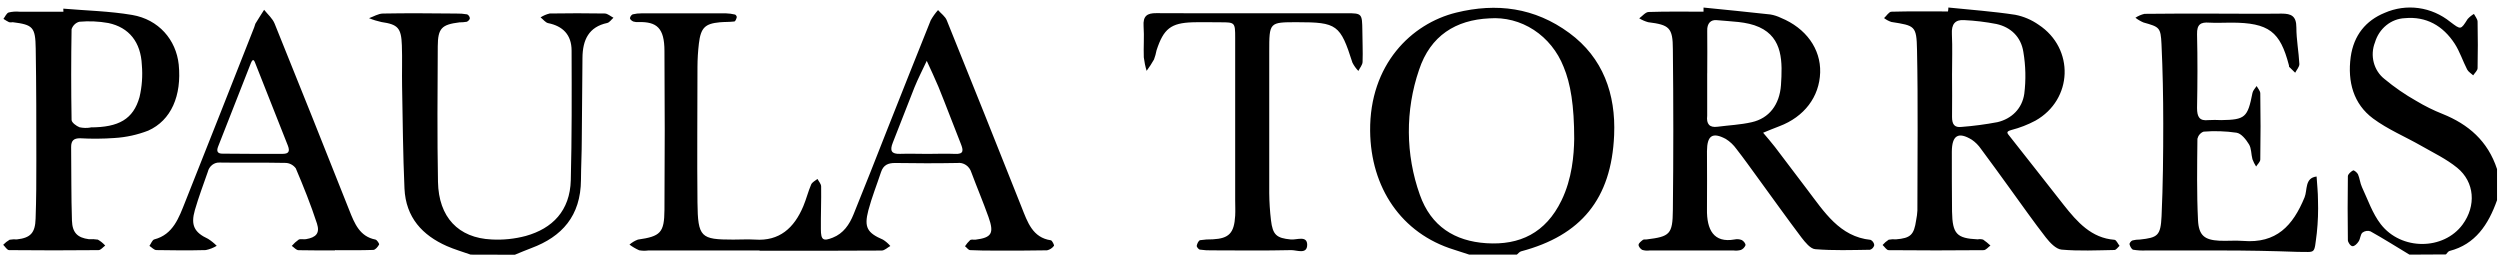 <svg width="228" height="24" viewBox="0 0 228 24" fill="none" xmlns="http://www.w3.org/2000/svg">
<path d="M134 23.222C133.538 23.07 133.077 22.914 132.61 22.772C127.789 21.287 125.006 17.101 124.956 11.936C124.902 5.889 128.707 2.157 132.804 1.15C136.479 0.246 139.957 0.682 143.12 3.007C146.194 5.265 147.37 8.572 147.209 12.322C146.963 18.164 144.169 21.478 138.727 22.921C138.583 22.956 138.467 23.116 138.336 23.222H134ZM143.568 12.67C143.568 9.622 143.234 7.608 142.602 6.098C142.051 4.701 141.1 3.523 139.884 2.729C138.668 1.935 137.247 1.567 135.824 1.675C132.78 1.816 130.452 3.241 129.416 6.375C128.153 10.058 128.179 14.099 129.489 17.764C130.511 20.656 132.689 21.992 135.543 22.18C138.593 22.382 140.966 21.251 142.408 18.281C143.378 16.293 143.544 14.137 143.568 12.67ZM42.925 23.222C42.2 22.963 41.451 22.751 40.746 22.439C38.538 21.461 37.008 19.848 36.888 17.189C36.751 14.081 36.727 10.961 36.67 7.846C36.647 6.612 36.694 5.364 36.65 4.138C36.597 2.539 36.279 2.227 34.793 2.011C34.405 1.928 34.025 1.81 33.657 1.657C34.078 1.508 34.499 1.242 34.92 1.235C37.145 1.192 39.367 1.214 41.602 1.235C41.937 1.228 42.273 1.253 42.604 1.309C42.67 1.342 42.727 1.391 42.77 1.453C42.813 1.515 42.841 1.588 42.851 1.664C42.851 1.777 42.687 1.947 42.567 1.986C42.346 2.022 42.123 2.04 41.899 2.04C40.279 2.242 39.934 2.575 39.924 4.227C39.901 8.346 39.868 12.468 39.944 16.587C40.005 19.809 41.799 21.705 44.839 21.84C45.887 21.898 46.938 21.789 47.956 21.517C50.385 20.837 51.982 19.22 52.056 16.434C52.156 12.496 52.142 8.555 52.129 4.613C52.129 3.167 51.321 2.376 49.994 2.111C49.74 2.057 49.53 1.756 49.299 1.586C49.557 1.419 49.839 1.299 50.134 1.231C51.805 1.203 53.475 1.203 55.146 1.231C55.416 1.231 55.68 1.483 55.948 1.618C55.757 1.784 55.587 2.05 55.376 2.096C53.706 2.451 53.131 3.624 53.121 5.287C53.108 7.761 53.087 10.232 53.058 12.702C53.058 13.935 52.991 15.183 52.984 16.406C52.964 19.695 51.244 21.588 48.464 22.623C47.956 22.811 47.462 23.027 46.954 23.233L42.925 23.222ZM219.742 23.222C218.559 22.513 217.384 21.765 216.181 21.096C216.058 21.054 215.928 21.043 215.8 21.065C215.674 21.086 215.553 21.139 215.449 21.22C215.265 21.393 215.265 21.773 215.115 22.006C214.964 22.24 214.738 22.46 214.551 22.453C214.363 22.446 214.129 22.099 214.126 21.9C214.099 19.958 214.099 18.016 214.126 16.076C214.126 15.889 214.404 15.647 214.603 15.541C214.684 15.502 214.975 15.74 215.048 15.896C215.208 16.25 215.239 16.7 215.409 17.062C215.946 18.207 216.368 19.468 217.12 20.44C218.997 22.871 222.866 22.822 224.59 20.475C225.836 18.777 225.699 16.608 224.096 15.3C223.093 14.485 221.914 13.928 220.798 13.287C219.338 12.454 217.765 11.802 216.422 10.806C214.641 9.48 214.082 7.47 214.383 5.198C214.661 3.206 215.77 1.873 217.483 1.171C218.463 0.743 219.529 0.594 220.579 0.739C221.629 0.884 222.624 1.318 223.467 1.997C224.437 2.727 224.413 2.738 225.047 1.738C225.215 1.552 225.409 1.395 225.622 1.27C225.746 1.508 225.956 1.745 225.956 1.979C225.985 3.397 225.985 4.808 225.956 6.212C225.956 6.435 225.696 6.651 225.555 6.871C225.368 6.694 225.117 6.555 225.004 6.339C224.609 5.57 224.336 4.712 223.875 3.996C222.792 2.327 221.255 1.48 219.325 1.657C218.709 1.682 218.118 1.909 217.629 2.306C217.141 2.702 216.779 3.249 216.595 3.872C216.368 4.449 216.329 5.09 216.485 5.692C216.641 6.295 216.984 6.825 217.456 7.197C218.368 7.956 219.34 8.627 220.363 9.203C221.134 9.667 221.939 10.065 222.769 10.394C225.108 11.337 226.888 12.847 227.73 15.421V18.256C226.942 20.482 225.749 22.283 223.404 22.886C223.273 22.917 223.173 23.095 223.07 23.204L219.742 23.222ZM69.288 22.843H59.118C58.843 22.881 58.563 22.875 58.29 22.825C57.98 22.686 57.684 22.512 57.408 22.308C57.637 22.11 57.897 21.955 58.176 21.851C60.231 21.556 60.585 21.234 60.598 19.135C60.632 14.307 60.632 9.48 60.598 4.652C60.598 2.525 59.877 1.983 58.26 2.011C58.094 2.03 57.926 2.014 57.765 1.965C57.635 1.916 57.461 1.777 57.451 1.664C57.462 1.588 57.491 1.516 57.534 1.454C57.577 1.393 57.633 1.343 57.698 1.309C57.968 1.244 58.244 1.213 58.52 1.217H66.204C66.479 1.224 66.752 1.26 67.02 1.324C67.097 1.324 67.21 1.504 67.193 1.568C67.16 1.717 67.067 1.947 66.976 1.958C66.539 2.015 66.091 1.99 65.64 2.033C64.303 2.157 63.909 2.529 63.739 3.971C63.655 4.677 63.612 5.387 63.609 6.098C63.609 10.217 63.565 14.339 63.609 18.458C63.645 21.648 63.903 21.851 66.863 21.851C67.531 21.851 68.199 21.811 68.867 21.851C71.066 22.006 72.422 20.812 73.264 18.802C73.535 18.16 73.702 17.469 73.976 16.831C74.069 16.615 74.353 16.477 74.554 16.321C74.674 16.548 74.888 16.775 74.888 17.005C74.908 18.299 74.851 19.593 74.864 20.904C74.864 21.904 75.082 22.017 75.95 21.673C76.916 21.291 77.464 20.486 77.844 19.547C78.897 16.962 79.913 14.361 80.942 11.748C82.251 8.448 83.554 5.148 84.881 1.855C85.07 1.518 85.294 1.205 85.549 0.92C85.823 1.235 86.217 1.501 86.354 1.873C88.646 7.544 90.917 13.216 93.166 18.887C93.711 20.259 94.168 21.67 95.839 21.914C95.959 21.932 96.173 22.382 96.12 22.421C95.962 22.631 95.739 22.775 95.491 22.829C93.934 22.864 92.378 22.854 90.814 22.854C90.039 22.854 89.257 22.854 88.475 22.811C88.315 22.811 88.165 22.57 88.008 22.457C88.143 22.25 88.301 22.062 88.479 21.896C88.592 21.811 88.813 21.879 88.966 21.858C90.44 21.67 90.68 21.283 90.153 19.798C89.665 18.426 89.097 17.087 88.589 15.725C88.504 15.446 88.329 15.207 88.096 15.05C87.862 14.892 87.584 14.827 87.309 14.864C85.422 14.899 83.531 14.896 81.63 14.864C80.998 14.864 80.564 15.041 80.347 15.701C79.963 16.863 79.505 18.001 79.194 19.181C78.787 20.738 79.091 21.237 80.531 21.858C80.78 22.013 81.005 22.208 81.199 22.435C80.938 22.577 80.678 22.846 80.414 22.85C76.695 22.878 72.977 22.868 69.258 22.868L69.288 22.843ZM84.603 14.035C85.435 14.035 86.274 13.996 87.099 14.035C87.924 14.074 87.861 13.701 87.624 13.106C86.935 11.38 86.287 9.636 85.585 7.913C85.251 7.112 84.877 6.336 84.52 5.549C84.145 6.353 83.735 7.144 83.4 7.966C82.732 9.636 82.097 11.326 81.429 12.996C81.122 13.758 81.302 14.059 82.097 14.031C82.893 14.003 83.765 14.035 84.603 14.035ZM177.692 0.686C179.727 0.895 181.768 1.04 183.786 1.348C184.55 1.496 185.277 1.806 185.925 2.259C189.212 4.425 189.052 9.079 185.631 11.004C184.937 11.373 184.207 11.657 183.452 11.851C182.885 12.011 183.055 12.138 183.326 12.479C184.973 14.541 186.583 16.64 188.223 18.706C189.449 20.255 190.739 21.709 192.831 21.868C193.001 21.868 193.144 22.223 193.302 22.421C193.148 22.552 192.995 22.797 192.837 22.8C191.23 22.829 189.61 22.907 188.013 22.765C187.505 22.719 186.957 22.134 186.583 21.659C185.454 20.209 184.398 18.696 183.315 17.207C182.434 15.995 181.561 14.775 180.666 13.581C180.438 13.249 180.154 12.964 179.827 12.741C178.595 11.989 178.017 12.344 178.007 13.829C178.007 15.651 178.007 17.476 178.026 19.298C178.064 21.34 178.455 21.737 180.366 21.829C180.53 21.798 180.698 21.805 180.86 21.851C181.095 22.014 181.318 22.195 181.528 22.393C181.321 22.542 181.114 22.815 180.906 22.815C178.011 22.843 175.122 22.843 172.24 22.815C172.056 22.815 171.876 22.506 171.692 22.343C171.855 22.156 172.042 21.994 172.247 21.861C172.467 21.819 172.692 21.808 172.915 21.829C174.252 21.716 174.556 21.422 174.753 20.078C174.812 19.791 174.85 19.5 174.866 19.206C174.866 14.322 174.933 9.437 174.832 4.556C174.789 2.334 174.639 2.344 172.494 2.004C172.255 1.925 172.029 1.805 171.826 1.65C172.049 1.448 172.27 1.075 172.494 1.068C174.211 1.019 175.936 1.044 177.656 1.044C177.679 0.926 177.69 0.806 177.692 0.686ZM178.026 6.8C178.026 8.09 178.047 9.381 178.026 10.667C178.026 11.344 178.251 11.653 178.892 11.575C179.993 11.49 181.09 11.344 182.176 11.139C183.456 10.834 184.418 9.912 184.615 8.551C184.773 7.284 184.744 5.999 184.531 4.741C184.318 3.355 183.376 2.476 182.079 2.189C181.103 2 180.117 1.881 179.126 1.834C178.317 1.781 177.956 2.189 178.013 3.128C178.071 4.333 178.026 5.552 178.026 6.814V6.8ZM155.362 0.689C157.396 0.895 159.431 1.093 161.463 1.32C161.79 1.377 162.109 1.479 162.411 1.625C164.703 2.561 166.063 4.461 165.999 6.609C165.932 8.831 164.546 10.657 162.28 11.511C161.783 11.699 161.278 11.908 160.797 12.106C161.161 12.542 161.539 12.964 161.883 13.414C162.862 14.694 163.828 15.988 164.803 17.267C166.367 19.32 167.776 21.588 170.6 21.875C170.689 21.918 170.767 21.985 170.825 22.069C170.884 22.152 170.921 22.25 170.934 22.354C170.91 22.455 170.861 22.548 170.793 22.622C170.724 22.697 170.637 22.751 170.543 22.779C168.873 22.804 167.202 22.861 165.551 22.726C165.104 22.691 164.632 22.095 164.296 21.663C162.959 19.89 161.643 18.044 160.319 16.229C159.675 15.346 159.043 14.456 158.368 13.592C158.101 13.218 157.766 12.903 157.383 12.666C156.174 12.028 155.685 12.361 155.676 13.783C155.676 15.555 155.696 17.328 155.676 19.079C155.646 20.957 156.29 22.177 158.185 21.84C158.408 21.79 158.639 21.808 158.853 21.893C159.014 21.975 159.217 22.223 159.187 22.372C159.147 22.468 159.088 22.556 159.016 22.629C158.944 22.702 158.859 22.759 158.766 22.797C158.548 22.855 158.321 22.87 158.098 22.843H150.441C150.216 22.875 149.989 22.857 149.773 22.79C149.615 22.712 149.418 22.467 149.439 22.315C149.458 22.163 149.676 21.996 149.836 21.875C149.913 21.815 150.053 21.851 150.17 21.836C152.288 21.574 152.545 21.375 152.565 19.164C152.619 14.279 152.619 9.394 152.565 4.507C152.565 2.508 152.231 2.266 150.313 2.025C150.028 1.946 149.754 1.827 149.498 1.671C149.782 1.469 150.063 1.104 150.351 1.093C152.021 1.037 153.691 1.065 155.362 1.065V0.689ZM155.696 6.687V10.38C155.699 10.438 155.699 10.496 155.696 10.554C155.612 11.302 155.896 11.656 156.628 11.56C157.671 11.422 158.732 11.38 159.752 11.146C161.345 10.791 162.294 9.547 162.424 7.771C162.562 5.68 162.618 3.465 160.443 2.476C159.278 1.947 157.871 1.969 156.565 1.838C156.033 1.784 155.673 2.114 155.699 2.816C155.719 4.106 155.699 5.382 155.699 6.687H155.696ZM5.773 0.788C7.868 0.969 9.983 1.012 12.051 1.363C14.476 1.777 16.06 3.628 16.3 5.889C16.581 8.725 15.612 10.979 13.514 11.915C12.531 12.295 11.501 12.521 10.457 12.585C9.405 12.661 8.35 12.669 7.297 12.61C6.745 12.61 6.481 12.808 6.488 13.421C6.515 15.655 6.488 17.888 6.562 20.121C6.598 21.237 7.083 21.68 8.102 21.815C8.377 21.798 8.654 21.811 8.927 21.854C9.176 21.996 9.401 22.179 9.595 22.396C9.391 22.542 9.191 22.811 8.984 22.811C6.271 22.839 3.552 22.839 0.828 22.811C0.648 22.811 0.471 22.496 0.291 22.326C0.465 22.144 0.661 21.989 0.875 21.865C1.096 21.826 1.32 21.815 1.543 21.833C2.763 21.695 3.214 21.259 3.247 19.933C3.311 18.16 3.317 16.41 3.314 14.648C3.314 11.238 3.314 7.832 3.257 4.422C3.227 2.465 3 2.259 1.163 2.025C1.052 2.047 0.939 2.047 0.828 2.025C0.651 1.936 0.479 1.834 0.314 1.721C0.468 1.519 0.591 1.21 0.788 1.139C1.111 1.061 1.444 1.037 1.774 1.068H5.783L5.773 0.788ZM8.245 11.617C10.835 11.617 12.154 10.866 12.722 8.863C12.949 7.904 13.021 6.912 12.936 5.928C12.842 3.847 11.777 2.5 9.882 2.1C9.008 1.944 8.12 1.905 7.236 1.983C7.074 2.025 6.925 2.109 6.801 2.228C6.677 2.347 6.583 2.496 6.528 2.663C6.481 5.421 6.481 8.179 6.528 10.937C6.528 11.174 6.962 11.49 7.253 11.607C7.583 11.678 7.923 11.687 8.255 11.631L8.245 11.617ZM202.543 22.843H195.707C195.32 22.861 194.931 22.839 194.548 22.776C194.404 22.744 194.257 22.467 194.214 22.279C194.191 22.18 194.361 21.953 194.488 21.925C194.707 21.872 194.931 21.846 195.156 21.847C196.783 21.673 197.051 21.492 197.134 19.72C197.264 16.884 197.288 14.074 197.288 11.252C197.288 8.842 197.241 6.431 197.128 4.025C197.054 2.49 196.94 2.461 195.487 2.05C195.226 1.94 194.978 1.795 194.751 1.618C195.006 1.451 195.285 1.331 195.577 1.263C197.688 1.231 199.8 1.242 201.925 1.242C203.979 1.242 206.037 1.27 208.092 1.242C208.967 1.242 209.429 1.462 209.429 2.511C209.429 3.624 209.646 4.73 209.703 5.847C209.703 6.098 209.455 6.371 209.319 6.633C209.138 6.456 208.951 6.279 208.773 6.098C208.741 6.063 208.773 5.981 208.743 5.925C207.949 2.908 206.953 2.061 203.471 2.064C202.803 2.064 202.135 2.103 201.467 2.064C200.726 2.011 200.347 2.199 200.371 3.128C200.424 5.364 200.415 7.605 200.371 9.841C200.371 10.674 200.595 11.046 201.407 10.954C201.795 10.933 202.185 10.933 202.573 10.954C204.764 10.922 204.985 10.717 205.426 8.473C205.47 8.246 205.673 8.055 205.804 7.846C205.927 8.073 206.138 8.296 206.138 8.519C206.171 10.525 206.171 12.534 206.138 14.545C206.138 14.761 205.89 14.974 205.757 15.187C205.623 14.978 205.51 14.755 205.423 14.52C205.299 14.074 205.336 13.535 205.109 13.166C204.838 12.72 204.403 12.167 203.969 12.103C202.973 11.958 201.965 11.925 200.963 12.007C200.826 12.058 200.704 12.143 200.607 12.257C200.509 12.37 200.44 12.507 200.405 12.656C200.378 15.137 200.338 17.618 200.458 20.071C200.525 21.489 201.069 21.882 202.399 21.953C203.121 21.989 203.846 21.911 204.564 21.971C207.611 22.219 209.107 20.592 210.177 17.997C210.448 17.338 210.177 16.225 211.273 16.098C211.316 16.806 211.4 17.533 211.4 18.253C211.434 19.254 211.399 20.256 211.293 21.251C211.025 23.286 211.246 22.953 209.549 22.971C207.212 22.886 204.877 22.843 202.543 22.843ZM30.57 22.839C29.46 22.839 28.348 22.839 27.229 22.818C27.018 22.818 26.818 22.563 26.611 22.425C26.798 22.208 27.009 22.017 27.239 21.854C27.419 21.758 27.68 21.854 27.907 21.811C28.826 21.656 29.19 21.266 28.909 20.394C28.351 18.678 27.677 17.005 26.975 15.35C26.863 15.2 26.723 15.079 26.562 14.994C26.402 14.909 26.225 14.862 26.046 14.857C24.041 14.814 22.037 14.857 20.049 14.825C19.801 14.807 19.555 14.883 19.354 15.038C19.153 15.194 19.01 15.42 18.95 15.676C18.546 16.831 18.115 17.976 17.774 19.153C17.373 20.543 17.724 21.202 18.977 21.783C19.261 21.963 19.525 22.176 19.765 22.418C19.454 22.606 19.115 22.738 18.763 22.808C17.263 22.846 15.756 22.836 14.266 22.808C14.049 22.808 13.838 22.559 13.628 22.425C13.775 22.219 13.888 21.879 14.072 21.833C15.793 21.39 16.317 19.851 16.895 18.398C19.007 13.102 21.088 7.796 23.183 2.493C23.21 2.381 23.246 2.27 23.29 2.164C23.547 1.735 23.821 1.317 24.088 0.895C24.422 1.313 24.853 1.678 25.047 2.157C27.339 7.828 29.608 13.499 31.853 19.171C32.337 20.394 32.808 21.57 34.235 21.847C34.382 21.875 34.622 22.244 34.569 22.311C34.452 22.517 34.235 22.786 34.041 22.793C32.878 22.836 31.702 22.815 30.543 22.815L30.57 22.839ZM22.959 14.031H25.779C26.337 14.031 26.447 13.801 26.26 13.297C25.284 10.818 24.303 8.337 23.317 5.854C23.22 5.613 23.103 5.194 22.875 5.769C21.873 8.297 20.879 10.83 19.892 13.368C19.725 13.794 19.832 14.02 20.306 14.013C21.182 14.02 22.067 14.031 22.959 14.031ZM114.288 1.207H122.787C124.224 1.207 124.224 1.235 124.247 2.798C124.247 3.738 124.304 4.68 124.267 5.634C124.267 5.917 124.017 6.19 123.883 6.47C123.667 6.249 123.484 5.993 123.342 5.712C122.236 2.249 121.942 2.025 118.293 2.025C115.754 2.025 115.754 2.025 115.754 4.726V17.611C115.763 18.432 115.815 19.253 115.911 20.067C116.069 21.429 116.422 21.716 117.722 21.84C118.254 21.896 119.202 21.45 119.216 22.315C119.216 23.24 118.263 22.8 117.753 22.811C115.363 22.868 112.975 22.839 110.586 22.832C110.199 22.844 109.811 22.821 109.427 22.765C109.31 22.747 109.122 22.51 109.143 22.41C109.176 22.219 109.313 21.936 109.45 21.904C109.834 21.846 110.222 21.82 110.609 21.826C112.086 21.748 112.557 21.259 112.648 19.678C112.674 19.21 112.648 18.738 112.648 18.26V3.45C112.648 2.033 112.627 2.033 111.271 2.033C110.439 2.033 109.6 2.008 108.772 2.033C106.788 2.096 106.122 2.617 105.477 4.588C105.424 4.874 105.346 5.154 105.244 5.425C105.041 5.785 104.818 6.131 104.572 6.46C104.451 6.059 104.366 5.647 104.315 5.23C104.278 4.29 104.362 3.341 104.295 2.394C104.228 1.448 104.629 1.192 105.454 1.2C108.401 1.224 111.345 1.207 114.288 1.207Z" fill="#000"/>
</svg>